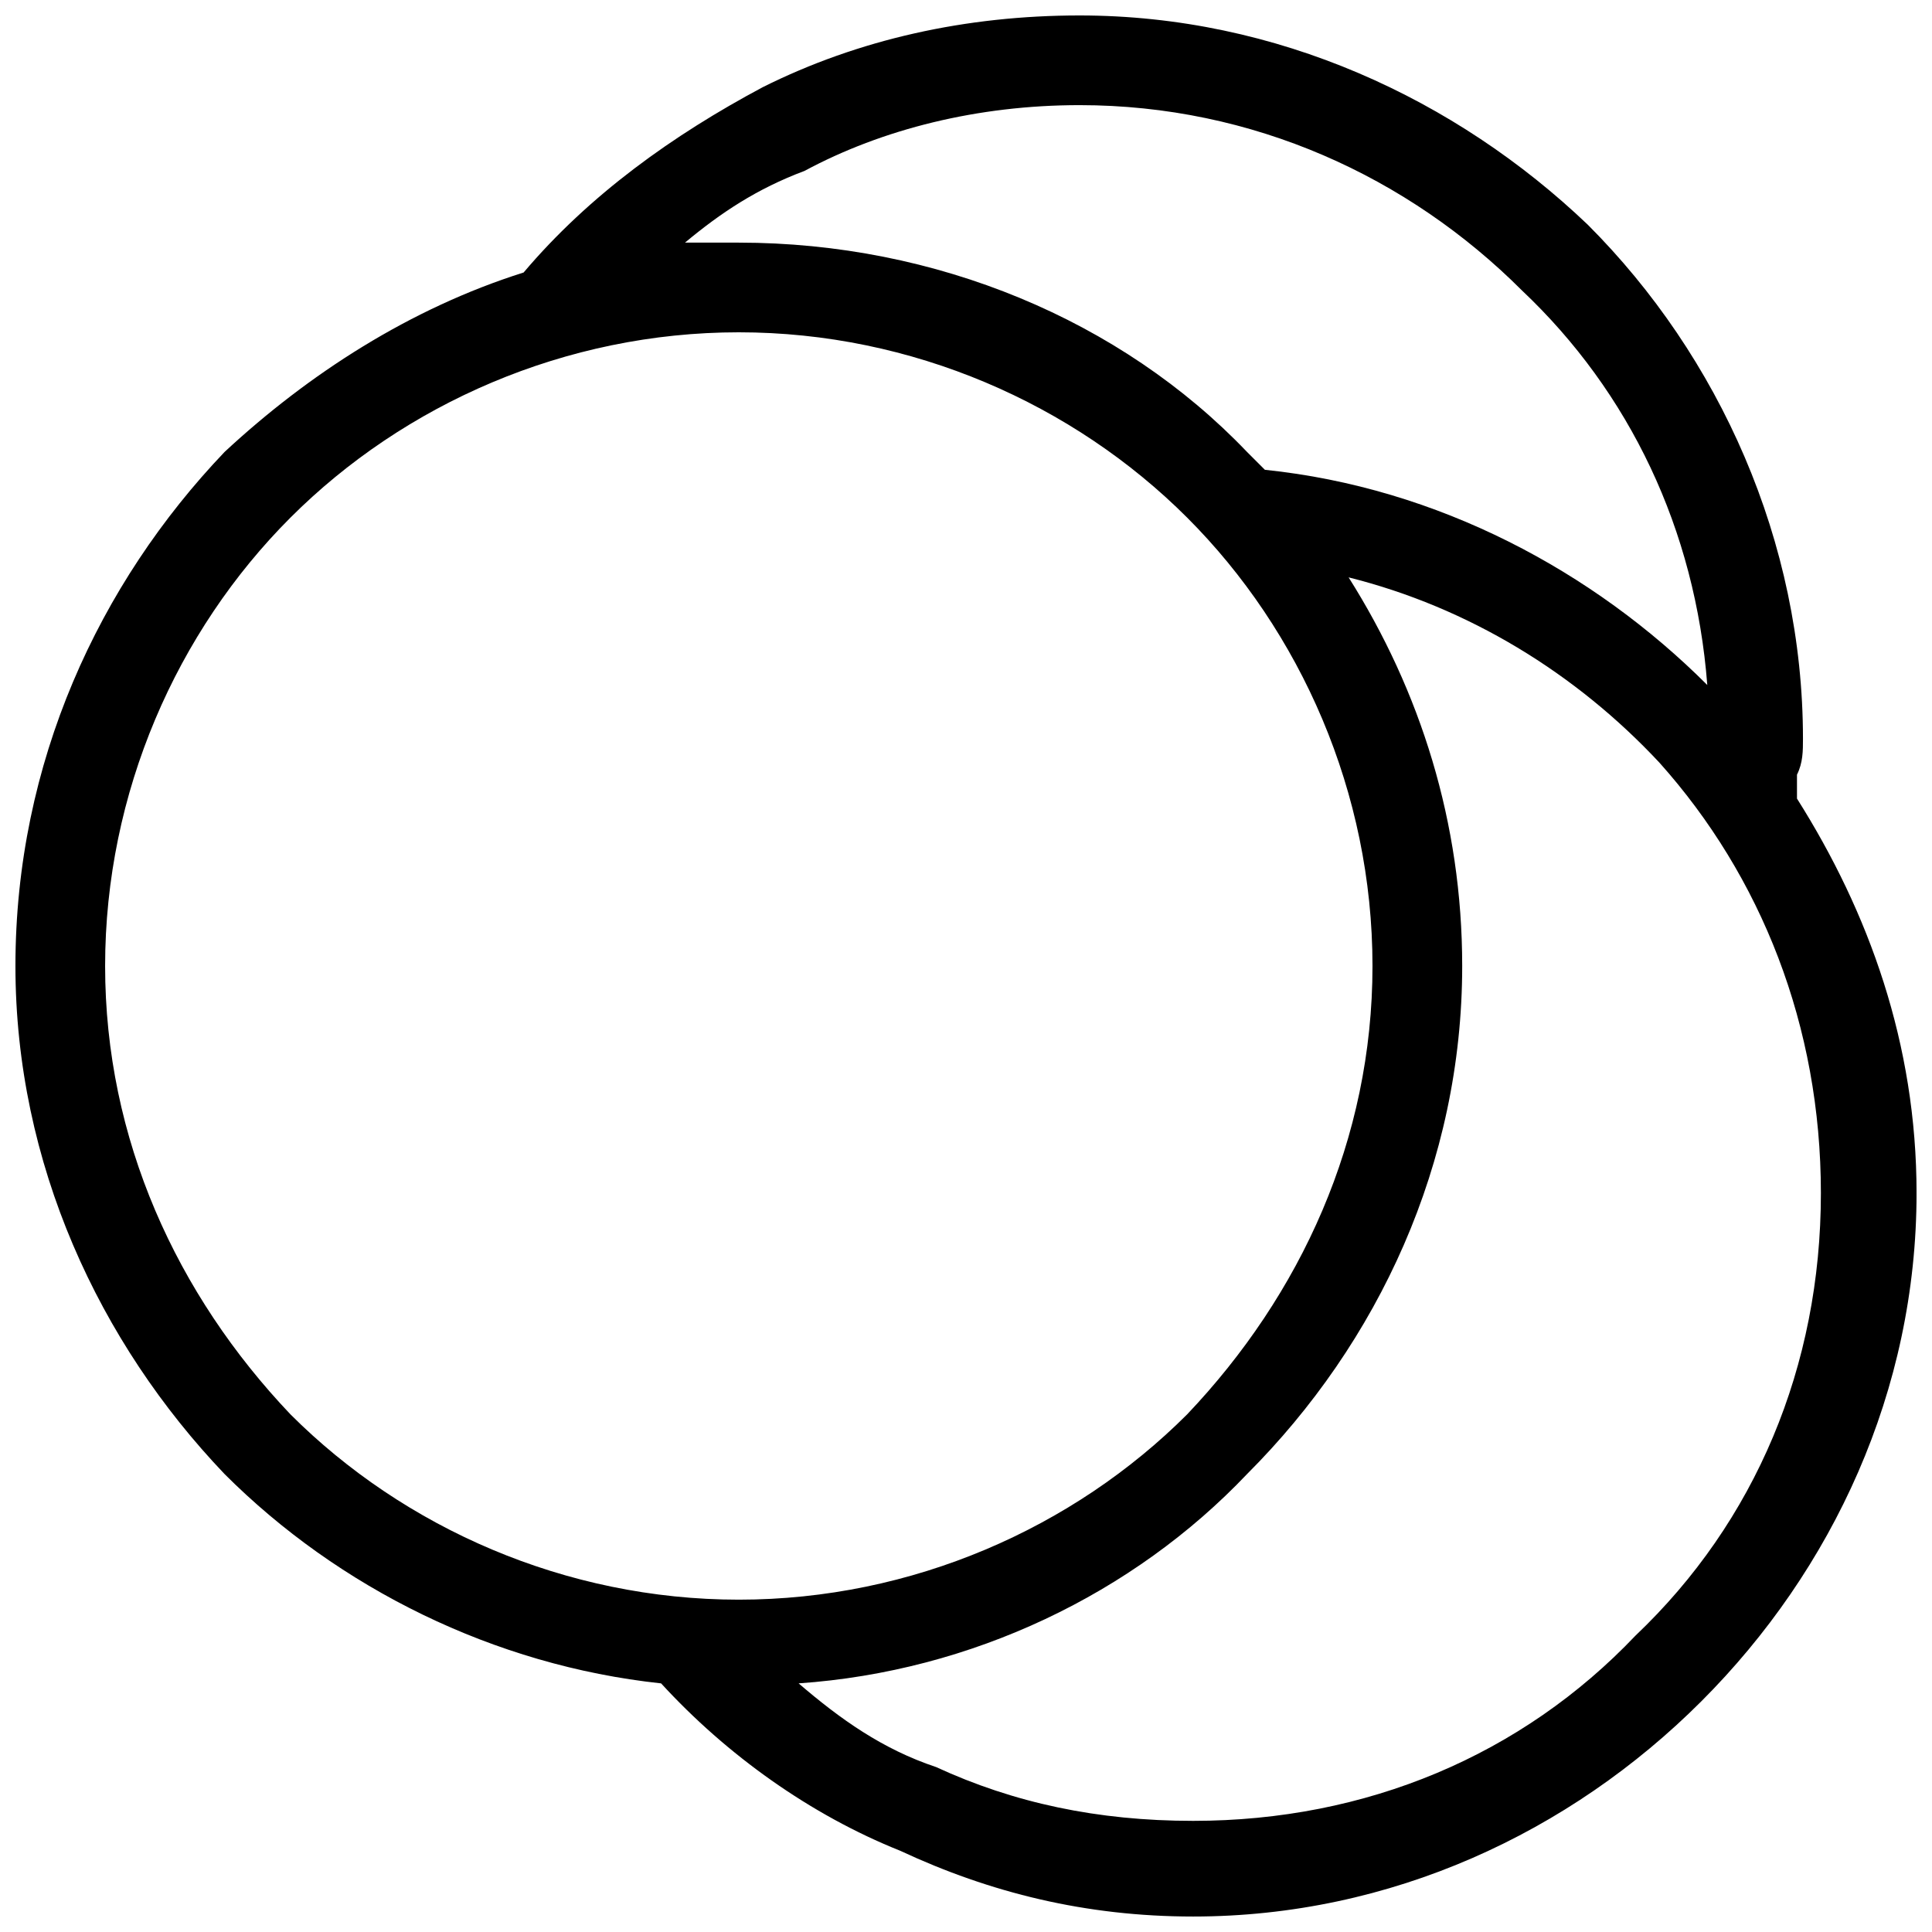 <?xml version="1.0" encoding="UTF-8"?>
<!-- Uploaded to: ICON Repo, www.svgrepo.com, Generator: ICON Repo Mixer Tools -->
<svg width="800px" height="800px" version="1.1" viewBox="144 144 512 512" xmlns="http://www.w3.org/2000/svg">
 <defs>
  <clipPath id="a">
   <path d="m148.09 148.09h503.81v503.81h-503.81z"/>
  </clipPath>
 </defs>
 <g clip-path="url(#a)">
  <path d="m282.76 216.22c17.426-20.598 39.609-36.438 63.371-49.113 25.348-12.676 53.867-19.012 83.969-19.012 52.281 0 99.812 22.18 134.67 55.449 34.855 34.855 57.035 83.969 57.035 136.25 0 3.168 0 6.336-1.586 9.504v6.336c19.012 30.102 31.688 64.957 31.688 104.56 0 52.281-22.18 99.812-57.035 134.67-34.855 34.855-82.383 57.035-134.67 57.035-28.516 0-53.867-6.336-77.633-17.426-23.766-9.504-45.945-25.348-63.371-44.359-44.359-4.754-85.551-25.348-115.66-55.449-33.27-34.855-55.449-82.383-55.449-134.67 0-53.867 22.18-101.39 55.449-136.25 22.18-20.598 49.113-38.023 79.215-47.527zm72.879 373.89c11.09 9.504 22.18 17.426 36.438 22.18 20.598 9.504 42.777 14.258 68.125 14.258 45.945 0 87.137-17.426 117.24-49.113 31.688-30.102 49.113-71.293 49.113-117.24 0-44.359-15.844-83.969-42.777-114.07-22.18-23.766-50.699-41.191-82.383-49.113 19.012 30.102 30.102 64.957 30.102 102.98 0 52.281-22.18 99.812-57.035 134.67-30.102 31.688-72.879 52.281-118.82 55.449zm123.57-321.61c45.945 4.754 87.137 26.934 117.24 57.035-3.168-41.191-20.598-77.633-49.113-104.56-30.102-30.102-71.293-49.113-117.24-49.113-26.934 0-52.281 6.336-72.879 17.426-12.676 4.754-22.18 11.09-31.688 19.012h14.258c52.281 0 101.39 20.598 134.67 55.449l4.754 4.754zm-20.598 12.676c-30.102-30.102-72.879-49.113-118.82-49.113-45.945 0-88.723 19.012-118.82 49.113-30.102 30.102-49.113 72.879-49.113 118.82s19.012 87.137 49.113 118.82c30.102 30.102 72.879 49.113 118.82 49.113 45.945 0 88.723-19.012 118.82-49.113 30.102-31.688 49.113-72.879 49.113-118.82s-19.012-88.723-49.113-118.82z"/>
 </g>
</svg>